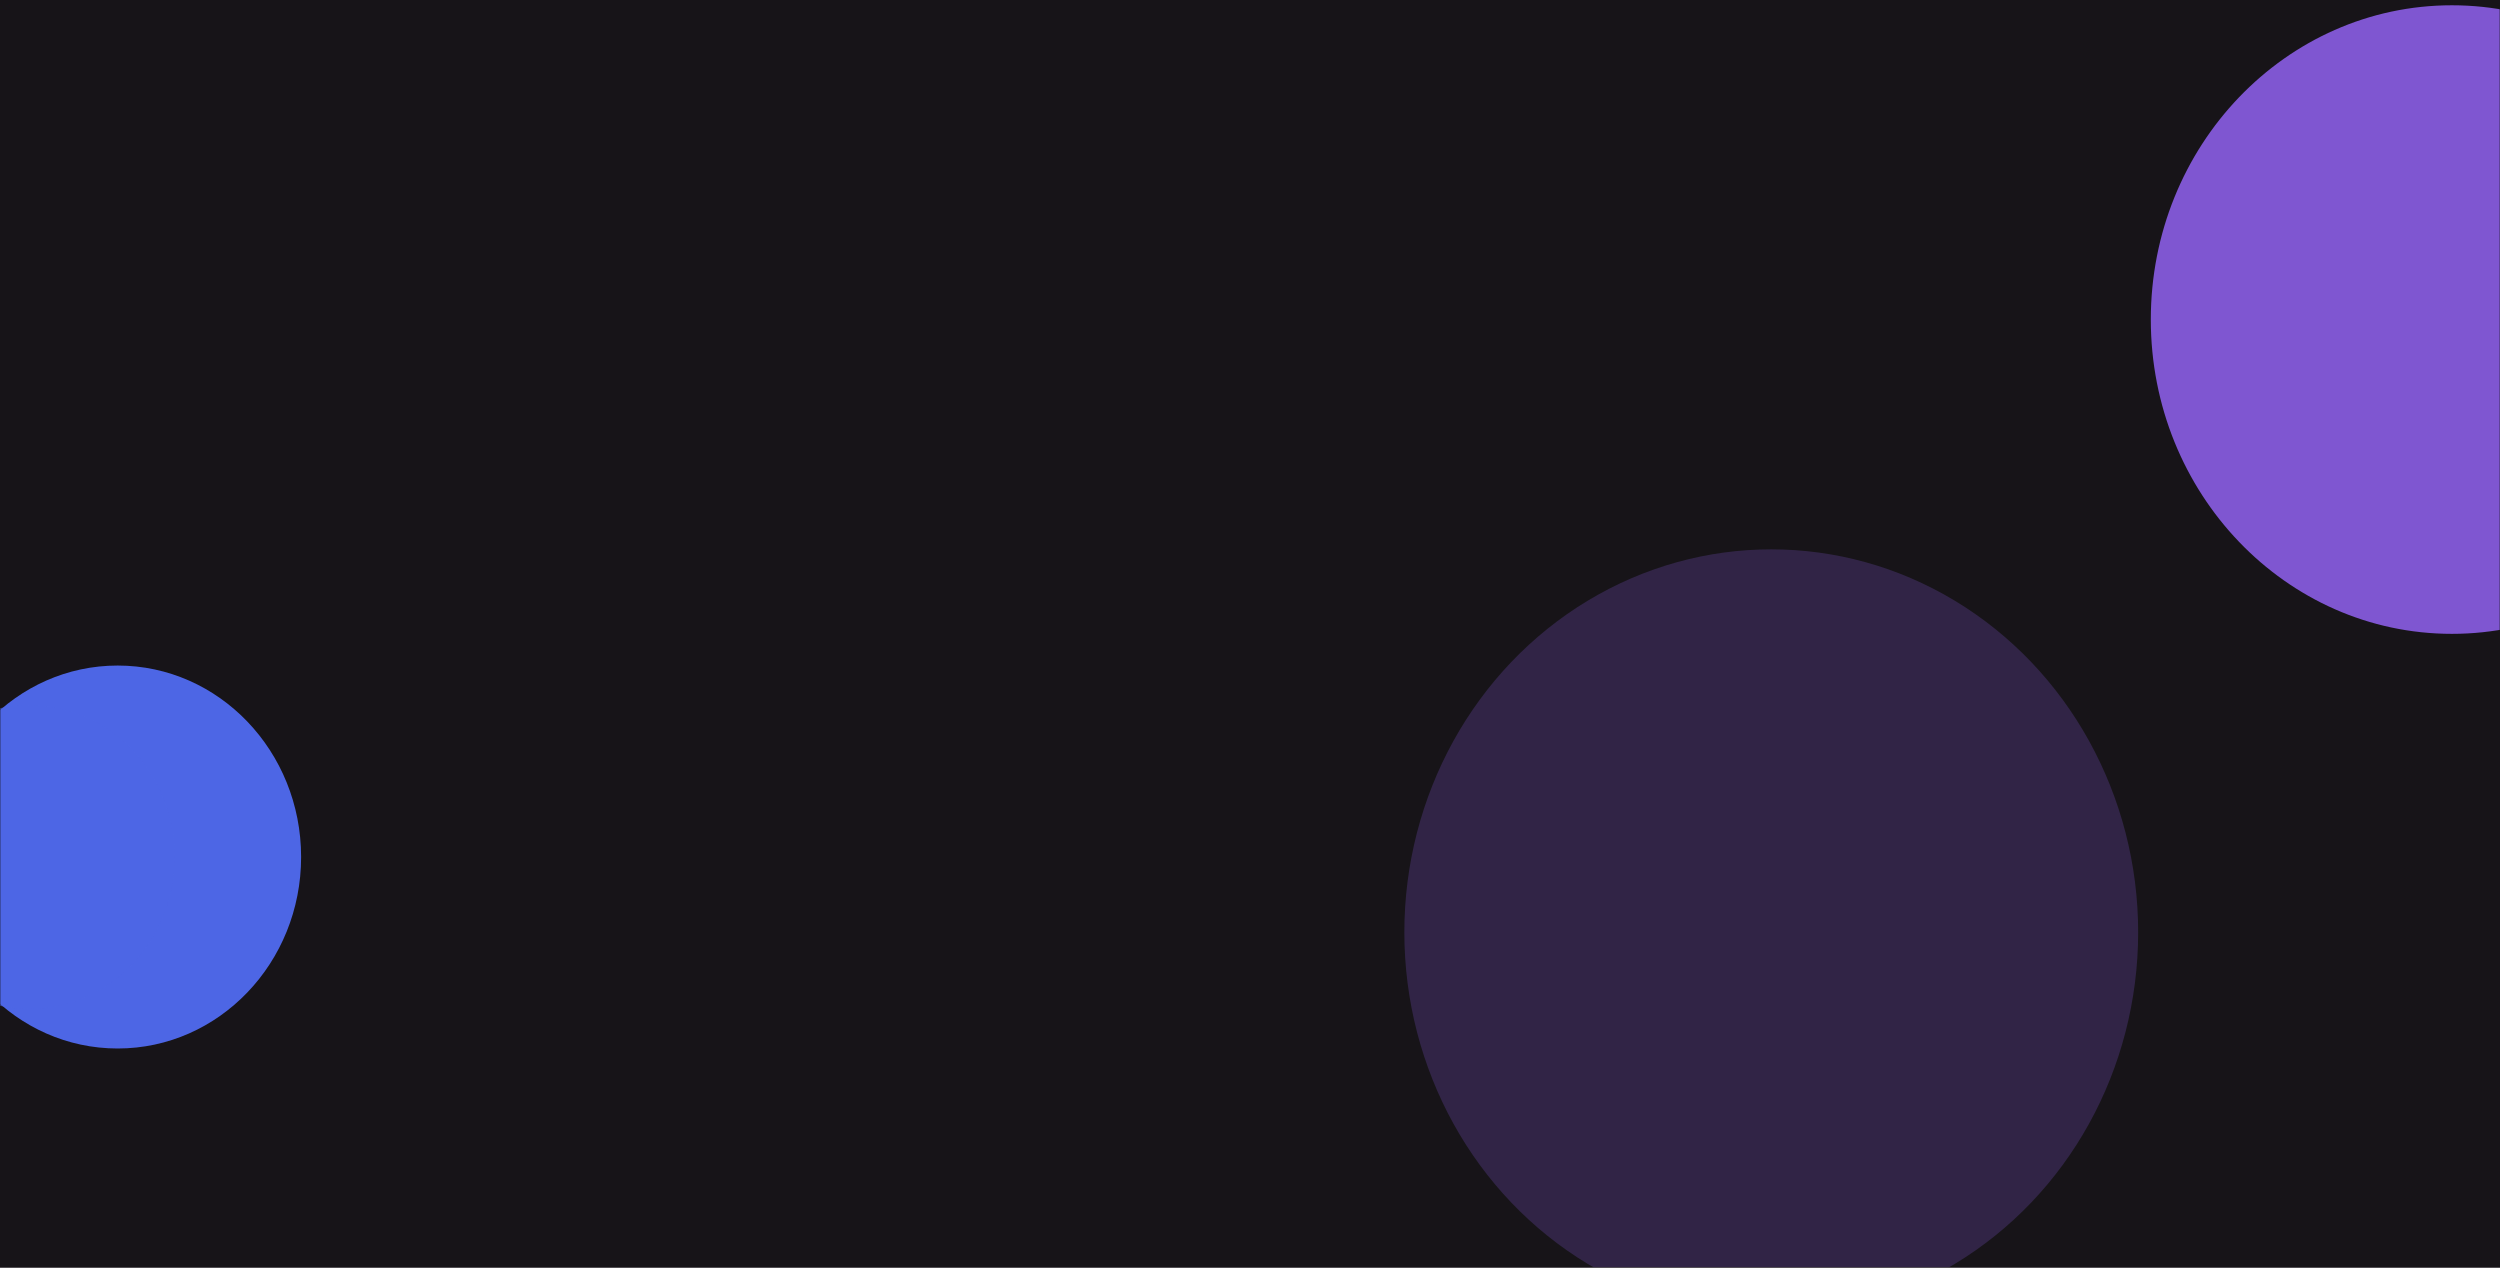 <svg xmlns="http://www.w3.org/2000/svg" width="988" height="501" fill="none"><path fill="#0E0A0F" d="M988 0H0v501h988z"/><path fill="#fff" fill-opacity=".04" d="M988 0H0v501h988z"/><mask id="b" width="988" height="501" x="0" y="0" maskUnits="userSpaceOnUse" style="mask-type:alpha"><path fill="url(#a)" d="M0 0h988v501H0z" transform="matrix(-1 0 0 1 988 0)"/></mask><g mask="url(#b)"><g filter="url(#c)"><ellipse cx="72.5" cy="75.672" fill="#4D66E5" rx="72.5" ry="75.672" transform="matrix(-1 0 0 1 119 263.023)"/></g><g filter="url(#d)" opacity=".6"><ellipse cx="57.5" cy="60.016" fill="#4D66E5" rx="57.5" ry="60.016" transform="matrix(-1 0 0 1 69 278.68)"/></g><g filter="url(#e)" opacity=".8"><ellipse cx="119" cy="124.206" fill="#96F" rx="119" ry="124.206" transform="matrix(-1 0 0 1 1088 2.086)"/></g><g filter="url(#f)" opacity=".2"><ellipse cx="145" cy="151.344" fill="#96F" rx="145" ry="151.344" transform="matrix(-1 0 0 1 845 217.102)"/></g></g><defs><filter id="c" width="1093" height="1099.34" x="-500" y="-210.977" color-interpolation-filters="sRGB" filterUnits="userSpaceOnUse"><feFlood flood-opacity="0" result="BackgroundImageFix"/><feBlend in="SourceGraphic" in2="BackgroundImageFix" result="shape"/><feGaussianBlur result="effect1_foregroundBlur_100_5" stdDeviation="237"/></filter><filter id="d" width="515" height="520.031" x="-246" y="78.68" color-interpolation-filters="sRGB" filterUnits="userSpaceOnUse"><feFlood flood-opacity="0" result="BackgroundImageFix"/><feBlend in="SourceGraphic" in2="BackgroundImageFix" result="shape"/><feGaussianBlur result="effect1_foregroundBlur_100_5" stdDeviation="100"/></filter><filter id="e" width="638" height="648.413" x="650" y="-197.914" color-interpolation-filters="sRGB" filterUnits="userSpaceOnUse"><feFlood flood-opacity="0" result="BackgroundImageFix"/><feBlend in="SourceGraphic" in2="BackgroundImageFix" result="shape"/><feGaussianBlur result="effect1_foregroundBlur_100_5" stdDeviation="100"/></filter><filter id="f" width="690" height="702.688" x="355" y="17.102" color-interpolation-filters="sRGB" filterUnits="userSpaceOnUse"><feFlood flood-opacity="0" result="BackgroundImageFix"/><feBlend in="SourceGraphic" in2="BackgroundImageFix" result="shape"/><feGaussianBlur result="effect1_foregroundBlur_100_5" stdDeviation="100"/></filter><linearGradient id="a" x1="0" x2="1003.73" y1="0" y2="467.203" gradientUnits="userSpaceOnUse"><stop stop-color="#5C4084"/><stop offset=".28" stop-color="#322E38"/><stop offset=".624" stop-color="#242228"/><stop offset="1" stop-color="#6766B2"/></linearGradient></defs></svg>